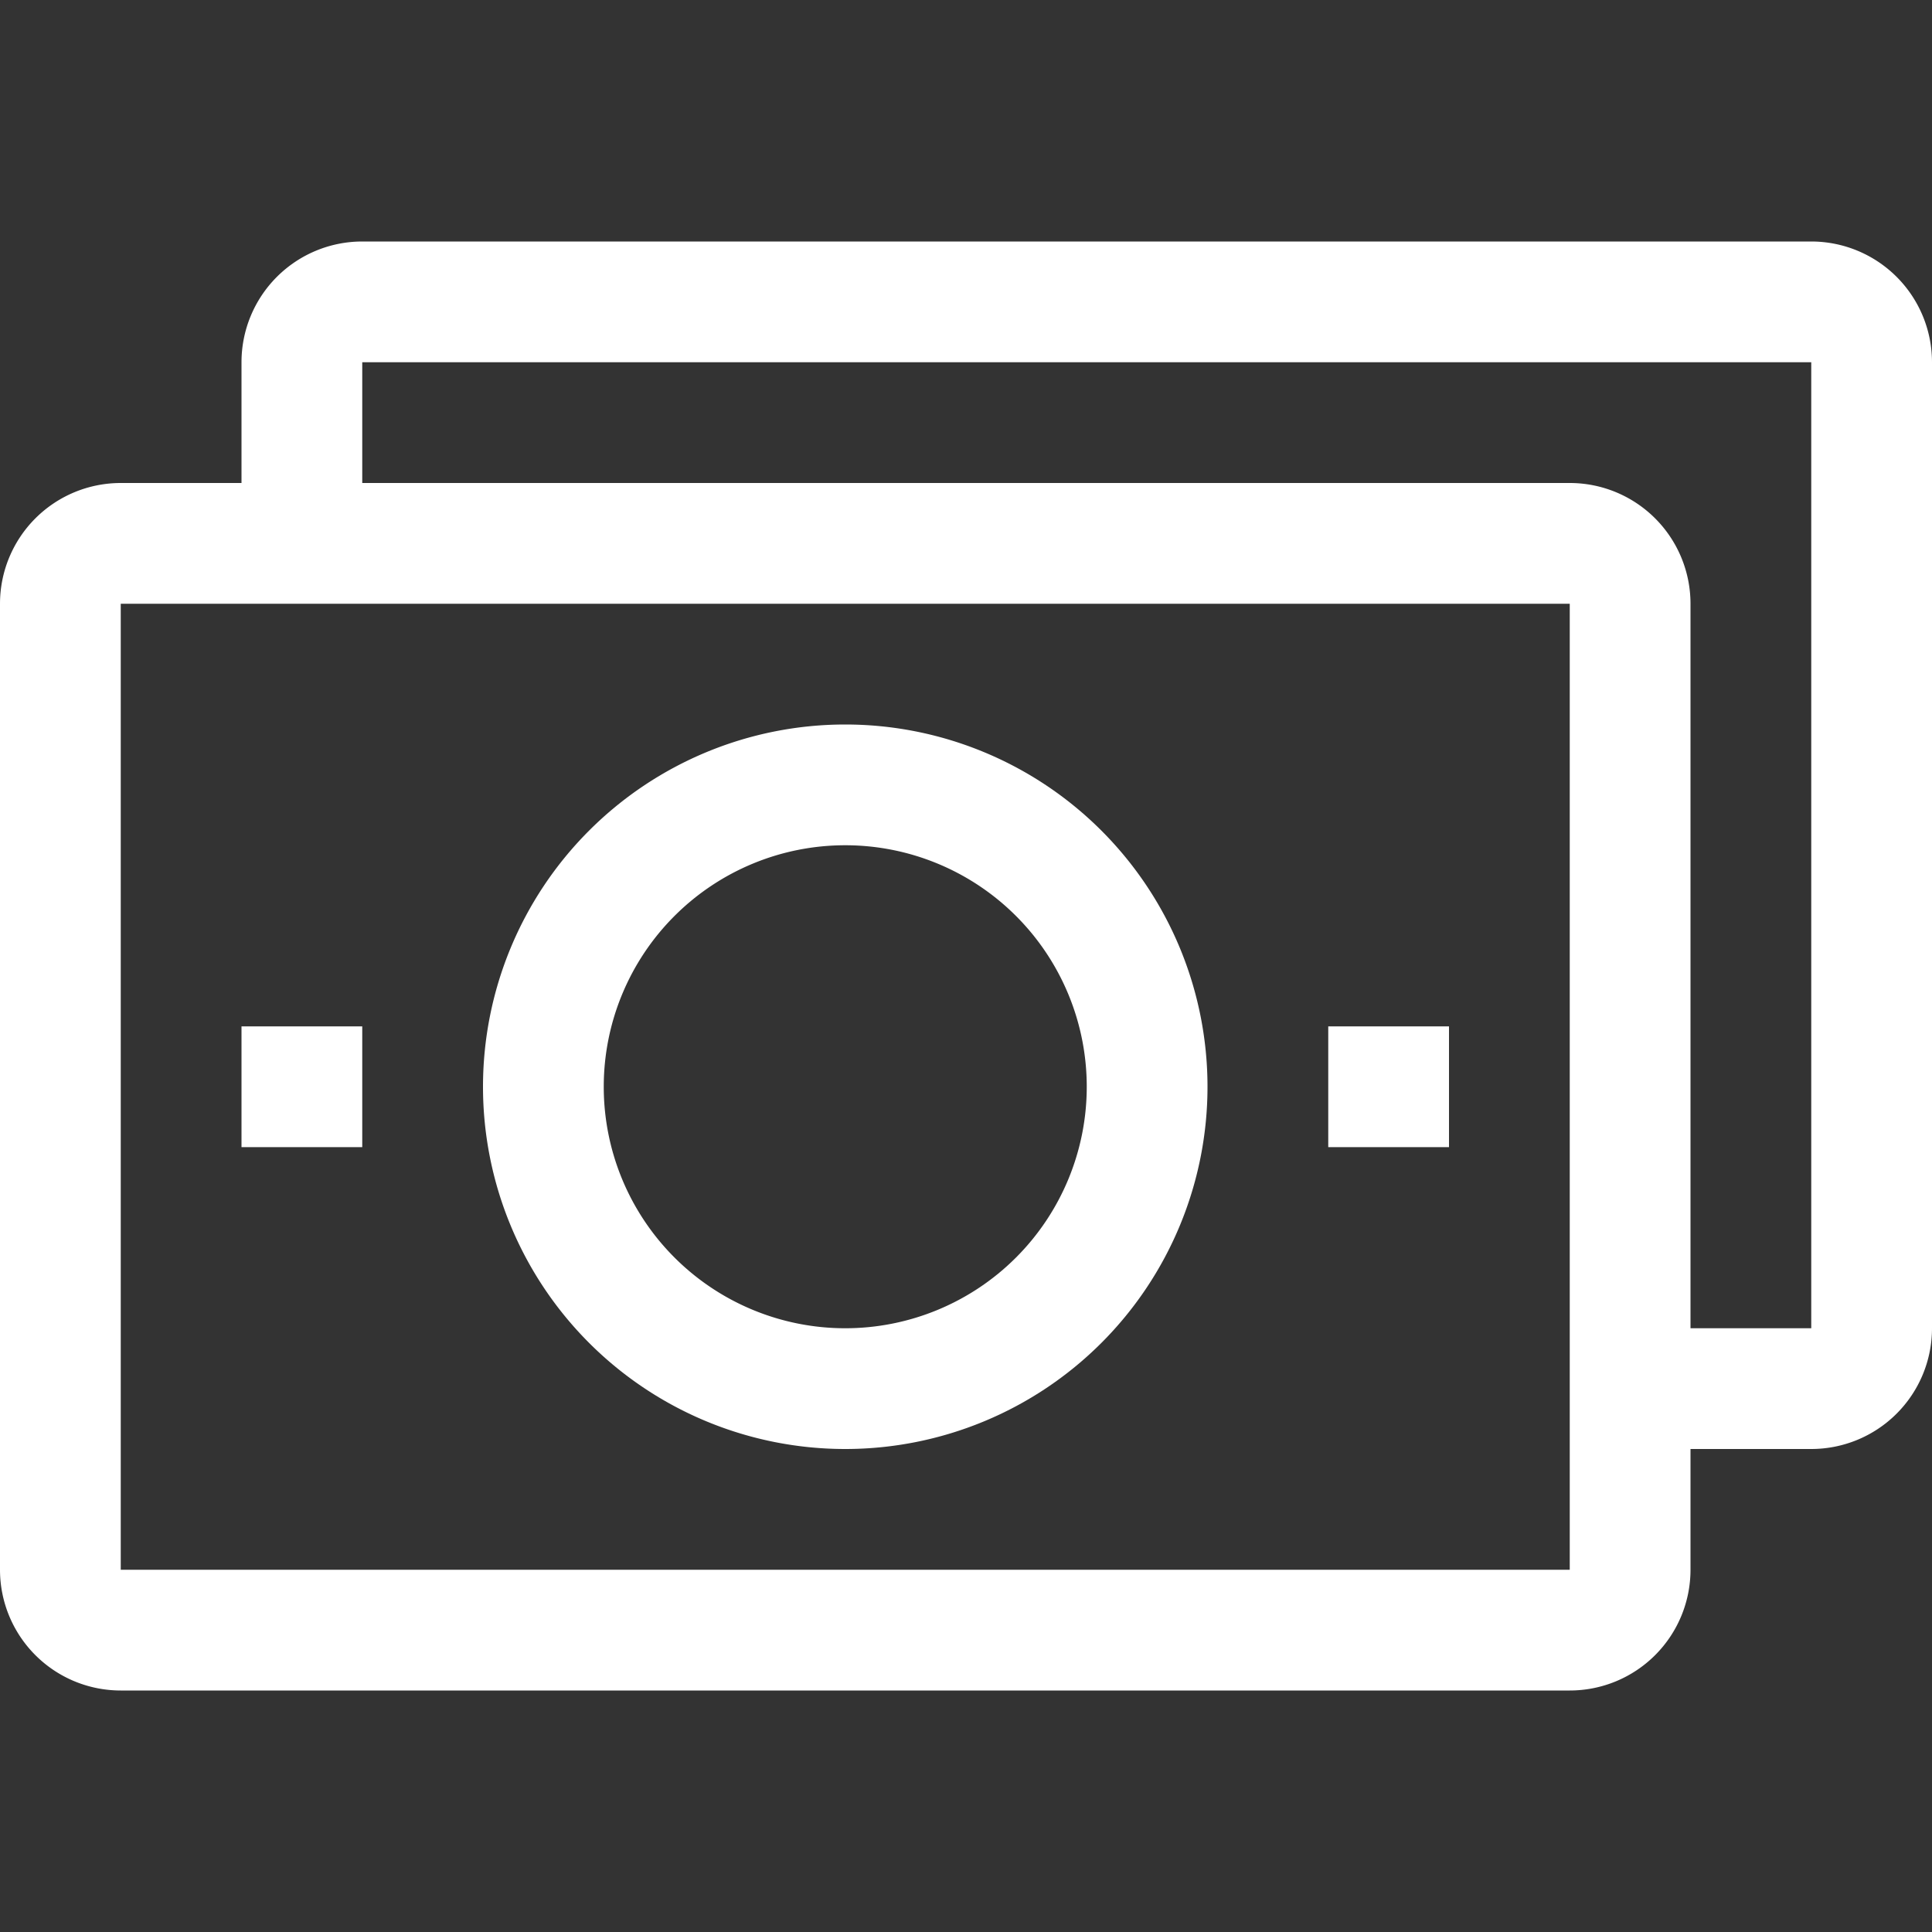 <svg viewBox="0 0 32 32" xmlns="http://www.w3.org/2000/svg"><rect x="0" y="0" width="32" height="32" fill="#333333" stroke="none"/><g data-name="16-Money Bill"><path d="M30 4H6a2 2 0 0 0-2 2v2H2a2 2 0 0 0-2 2v16a2 2 0 0 0 2 2h24a2 2 0 0 0 2-2v-2h2a2 2 0 0 0 2-2V6a2 2 0 0 0-2-2Zm-4 22H2V10h24Zm4-4h-2V10a2 2 0 0 0-2-2H6V6h24Z" fill="#ffffff" class="fill-000000"></path><path d="M14 24a6 6 0 1 0-6-6 6 6 0 0 0 6 6Zm0-10a4 4 0 1 1-4 4 4 4 0 0 1 4-4ZM22 17h2v2h-2zM4 17h2v2H4z" fill="#ffffff" class="fill-000000"></path></g></svg>